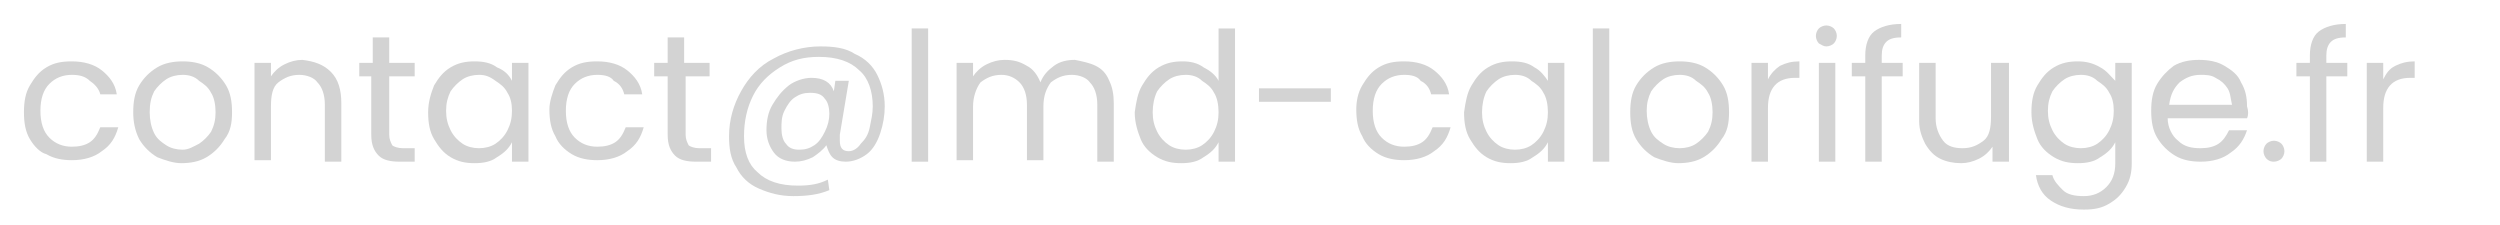 <?xml version="1.0" encoding="utf-8"?>
<!-- Generator: Adobe Illustrator 25.2.3, SVG Export Plug-In . SVG Version: 6.00 Build 0)  -->
<svg version="1.1" id="Calque_1" xmlns="http://www.w3.org/2000/svg" xmlns:xlink="http://www.w3.org/1999/xlink" x="0px" y="0px"
	 viewBox="0 0 167 15" style="enable-background:new 0 0 167 15;" xml:space="preserve">
<style type="text/css">
	.st0{fill:#D3D3D3;}
	.st1{fill:#313131;}
</style>
<g>
	<path class="st0" d="M2,5.7c0.3-0.5,0.6-0.9,1.1-1.2c0.5-0.3,1-0.4,1.7-0.4c0.8,0,1.5,0.2,2,0.6c0.5,0.4,0.9,0.9,1,1.6H6.7
		C6.6,5.9,6.3,5.6,6,5.4C5.7,5.1,5.3,5,4.8,5C4.2,5,3.7,5.2,3.3,5.6c-0.4,0.4-0.6,1-0.6,1.8c0,0.8,0.2,1.4,0.6,1.8
		c0.4,0.4,0.9,0.6,1.5,0.6c0.5,0,0.9-0.1,1.2-0.3s0.5-0.5,0.7-1h1.2c-0.2,0.7-0.5,1.2-1.1,1.6c-0.5,0.4-1.2,0.6-2,0.6
		c-0.6,0-1.2-0.1-1.7-0.4C2.7,10.2,2.3,9.8,2,9.3C1.7,8.8,1.6,8.2,1.6,7.5C1.6,6.8,1.7,6.2,2,5.7z"/>
	<path class="st0" d="M10.5,10.5C10,10.2,9.6,9.8,9.3,9.3C9,8.7,8.9,8.1,8.9,7.5c0-0.7,0.1-1.3,0.4-1.8s0.7-0.9,1.2-1.2
		s1.1-0.4,1.7-0.4s1.2,0.1,1.7,0.4c0.5,0.3,0.9,0.7,1.2,1.2c0.3,0.5,0.4,1.1,0.4,1.8c0,0.7-0.1,1.3-0.5,1.8
		c-0.3,0.5-0.7,0.9-1.2,1.2c-0.5,0.3-1.1,0.4-1.7,0.4C11.6,10.9,11,10.7,10.5,10.5z M13.3,9.6c0.3-0.2,0.6-0.5,0.8-0.8
		c0.2-0.4,0.3-0.8,0.3-1.3c0-0.5-0.1-1-0.3-1.3c-0.2-0.4-0.5-0.6-0.8-0.8C13,5.1,12.6,5,12.2,5c-0.4,0-0.8,0.1-1.1,0.3
		c-0.3,0.2-0.6,0.5-0.8,0.8C10.1,6.5,10,6.9,10,7.5c0,0.5,0.1,1,0.3,1.4c0.2,0.4,0.5,0.6,0.8,0.8c0.3,0.2,0.7,0.3,1.1,0.3
		S12.9,9.8,13.3,9.6z"/>
	<path class="st0" d="M22.1,4.8c0.5,0.5,0.7,1.2,0.7,2.1v3.9h-1.1V7c0-0.7-0.2-1.2-0.5-1.5C21,5.2,20.5,5,20,5c-0.6,0-1,0.2-1.4,0.5
		s-0.5,0.9-0.5,1.6v3.6H17V4.2h1.1v0.9c0.2-0.3,0.5-0.6,0.9-0.8s0.8-0.3,1.2-0.3C21,4.1,21.6,4.3,22.1,4.8z"/>
	<path class="st0" d="M26,5.1V9c0,0.3,0.1,0.5,0.2,0.7c0.1,0.1,0.4,0.2,0.7,0.2h0.8v0.9h-1c-0.6,0-1.1-0.1-1.4-0.4
		c-0.3-0.3-0.5-0.7-0.5-1.4V5.1H24V4.2h0.9V2.5H26v1.7h1.7v0.9H26z"/>
	<path class="st0" d="M29,5.7c0.3-0.5,0.6-0.9,1.1-1.2c0.5-0.3,1-0.4,1.6-0.4c0.6,0,1.1,0.1,1.5,0.4C33.7,4.7,34,5,34.2,5.4V4.2h1.1
		v6.6h-1.1V9.5c-0.2,0.4-0.5,0.7-1,1c-0.4,0.3-0.9,0.4-1.5,0.4c-0.6,0-1.1-0.1-1.6-0.4c-0.5-0.3-0.8-0.7-1.1-1.2s-0.4-1.1-0.4-1.8
		C28.6,6.8,28.8,6.2,29,5.7z M33.9,6.2c-0.2-0.4-0.5-0.6-0.8-0.8C32.7,5.1,32.4,5,32,5c-0.4,0-0.8,0.1-1.1,0.3
		c-0.3,0.2-0.6,0.5-0.8,0.8c-0.2,0.4-0.3,0.8-0.3,1.3c0,0.5,0.1,0.9,0.3,1.3c0.2,0.4,0.5,0.7,0.8,0.9c0.3,0.2,0.7,0.3,1.1,0.3
		c0.4,0,0.8-0.1,1.1-0.3c0.3-0.2,0.6-0.5,0.8-0.9c0.2-0.4,0.3-0.8,0.3-1.3S34.1,6.5,33.9,6.2z"/>
	<path class="st0" d="M37.1,5.7c0.3-0.5,0.6-0.9,1.1-1.2c0.5-0.3,1-0.4,1.7-0.4c0.8,0,1.5,0.2,2,0.6c0.5,0.4,0.9,0.9,1,1.6h-1.2
		c-0.1-0.4-0.3-0.7-0.7-0.9C40.8,5.1,40.4,5,39.9,5c-0.6,0-1.1,0.2-1.5,0.6c-0.4,0.4-0.6,1-0.6,1.8c0,0.8,0.2,1.4,0.6,1.8
		c0.4,0.4,0.9,0.6,1.5,0.6c0.5,0,0.9-0.1,1.2-0.3s0.5-0.5,0.7-1H43c-0.2,0.7-0.5,1.2-1.1,1.6c-0.5,0.4-1.2,0.6-2,0.6
		c-0.6,0-1.2-0.1-1.7-0.4c-0.5-0.3-0.9-0.7-1.1-1.2c-0.3-0.5-0.4-1.1-0.4-1.8C36.7,6.8,36.9,6.2,37.1,5.7z"/>
	<path class="st0" d="M45.8,5.1V9c0,0.3,0.1,0.5,0.2,0.7c0.1,0.1,0.4,0.2,0.7,0.2h0.8v0.9h-1c-0.6,0-1.1-0.1-1.4-0.4
		c-0.3-0.3-0.5-0.7-0.5-1.4V5.1h-0.9V4.2h0.9V2.5h1.1v1.7h1.7v0.9H45.8z"/>
	<path class="st0" d="M57.1,3.6c0.7,0.3,1.2,0.8,1.5,1.4s0.5,1.3,0.5,2.1c0,0.6-0.1,1.2-0.3,1.8c-0.2,0.6-0.5,1.1-0.9,1.4
		s-0.9,0.5-1.4,0.5c-0.4,0-0.7-0.1-0.9-0.3c-0.2-0.2-0.3-0.5-0.4-0.8c-0.2,0.3-0.6,0.6-0.9,0.8c-0.4,0.2-0.8,0.3-1.2,0.3
		c-0.6,0-1.1-0.2-1.4-0.6c-0.3-0.4-0.5-0.9-0.5-1.5c0-0.6,0.1-1.2,0.4-1.7c0.3-0.5,0.6-0.9,1.1-1.3c0.4-0.3,1-0.5,1.5-0.5
		c0.8,0,1.3,0.3,1.5,0.9l0.1-0.7h0.9L56.1,9c0,0.2,0,0.3,0,0.4c0,0.5,0.2,0.7,0.6,0.7c0.3,0,0.6-0.2,0.8-0.5C57.8,9.3,58,9,58.1,8.5
		c0.1-0.5,0.2-0.9,0.2-1.4c0-1-0.3-1.9-0.9-2.4c-0.6-0.6-1.5-0.9-2.7-0.9c-1,0-1.8,0.2-2.6,0.7c-0.8,0.5-1.4,1.1-1.8,1.9
		c-0.4,0.8-0.6,1.7-0.6,2.7c0,1.1,0.3,1.9,0.9,2.4c0.6,0.6,1.5,0.9,2.7,0.9c0.8,0,1.4-0.1,2-0.4l0.1,0.7c-0.7,0.3-1.5,0.4-2.4,0.4
		s-1.6-0.2-2.3-0.5c-0.7-0.3-1.2-0.8-1.5-1.4c-0.4-0.6-0.5-1.3-0.5-2.1C48.7,8,49,7,49.5,6.1c0.5-0.9,1.2-1.7,2.2-2.2
		c0.9-0.5,2-0.8,3.1-0.8C55.7,3.1,56.5,3.2,57.1,3.6z M54.4,9.7c0.3-0.2,0.5-0.5,0.7-0.9c0.2-0.4,0.3-0.8,0.3-1.2
		c0-0.4-0.1-0.8-0.3-1c-0.2-0.3-0.5-0.4-1-0.4c-0.4,0-0.7,0.1-1,0.3s-0.5,0.5-0.7,0.9c-0.2,0.4-0.2,0.8-0.2,1.2c0,0.4,0.1,0.8,0.3,1
		C52.7,9.9,53,10,53.4,10C53.8,10,54.1,9.9,54.4,9.7z"/>
	<path class="st0" d="M62,1.9v8.9h-1.1V1.9H62z"/>
	<path class="st0" d="M73.2,4.4c0.4,0.2,0.7,0.5,0.9,1c0.2,0.4,0.3,0.9,0.3,1.5v3.9h-1.1V7c0-0.7-0.2-1.2-0.5-1.5
		C72.6,5.2,72.1,5,71.6,5c-0.6,0-1,0.2-1.4,0.5c-0.3,0.4-0.5,0.9-0.5,1.6v3.6h-1.1V7c0-0.7-0.2-1.2-0.5-1.5C67.8,5.2,67.4,5,66.9,5
		c-0.6,0-1,0.2-1.4,0.5C65.2,5.9,65,6.5,65,7.1v3.6h-1.1V4.2H65v0.9c0.2-0.3,0.5-0.6,0.9-0.8c0.4-0.2,0.8-0.3,1.2-0.3
		c0.6,0,1,0.1,1.5,0.4c0.4,0.2,0.7,0.6,0.9,1.1c0.2-0.5,0.5-0.8,0.9-1.1c0.4-0.3,0.9-0.4,1.4-0.4C72.3,4.1,72.8,4.2,73.2,4.4z"/>
	<path class="st0" d="M76.3,5.7c0.3-0.5,0.6-0.9,1.1-1.2c0.5-0.3,1-0.4,1.6-0.4c0.5,0,1,0.1,1.4,0.4c0.4,0.2,0.8,0.5,1,0.9V1.9h1.1
		v8.9h-1.1V9.5c-0.2,0.4-0.5,0.7-1,1c-0.4,0.3-0.9,0.4-1.5,0.4c-0.6,0-1.1-0.1-1.6-0.4c-0.5-0.3-0.9-0.7-1.1-1.2s-0.4-1.1-0.4-1.8
		C75.9,6.8,76,6.2,76.3,5.7z M81.1,6.2c-0.2-0.4-0.5-0.6-0.8-0.8C80,5.1,79.6,5,79.2,5c-0.4,0-0.8,0.1-1.1,0.3
		c-0.3,0.2-0.6,0.5-0.8,0.8C77.1,6.5,77,7,77,7.5c0,0.5,0.1,0.9,0.3,1.3c0.2,0.4,0.5,0.7,0.8,0.9c0.3,0.2,0.7,0.3,1.1,0.3
		c0.4,0,0.8-0.1,1.1-0.3c0.3-0.2,0.6-0.5,0.8-0.9c0.2-0.4,0.3-0.8,0.3-1.3S81.3,6.5,81.1,6.2z"/>
	<path class="st0" d="M88.9,5.9v0.9h-4.8V5.9H88.9z"/>
	<path class="st0" d="M91,5.7c0.3-0.5,0.6-0.9,1.1-1.2c0.5-0.3,1-0.4,1.7-0.4c0.8,0,1.5,0.2,2,0.6c0.5,0.4,0.9,0.9,1,1.6h-1.2
		c-0.1-0.4-0.3-0.7-0.7-0.9C94.7,5.1,94.3,5,93.8,5c-0.6,0-1.1,0.2-1.5,0.6c-0.4,0.4-0.6,1-0.6,1.8c0,0.8,0.2,1.4,0.6,1.8
		c0.4,0.4,0.9,0.6,1.5,0.6c0.5,0,0.9-0.1,1.2-0.3s0.5-0.5,0.7-1h1.2c-0.2,0.7-0.5,1.2-1.1,1.6c-0.5,0.4-1.2,0.6-2,0.6
		c-0.6,0-1.2-0.1-1.7-0.4c-0.5-0.3-0.9-0.7-1.1-1.2c-0.3-0.5-0.4-1.1-0.4-1.8C90.6,6.8,90.7,6.2,91,5.7z"/>
	<path class="st0" d="M98.3,5.7c0.3-0.5,0.6-0.9,1.1-1.2c0.5-0.3,1-0.4,1.6-0.4c0.6,0,1.1,0.1,1.5,0.4c0.4,0.2,0.7,0.6,0.9,0.9V4.2
		h1.1v6.6h-1.1V9.5c-0.2,0.4-0.5,0.7-1,1c-0.4,0.3-0.9,0.4-1.5,0.4c-0.6,0-1.1-0.1-1.6-0.4c-0.5-0.3-0.8-0.7-1.1-1.2
		s-0.4-1.1-0.4-1.8C97.9,6.8,98,6.2,98.3,5.7z M103.1,6.2c-0.2-0.4-0.5-0.6-0.8-0.8C102,5.1,101.6,5,101.2,5c-0.4,0-0.8,0.1-1.1,0.3
		c-0.3,0.2-0.6,0.5-0.8,0.8C99.1,6.5,99,7,99,7.5c0,0.5,0.1,0.9,0.3,1.3c0.2,0.4,0.5,0.7,0.8,0.9c0.3,0.2,0.7,0.3,1.1,0.3
		c0.4,0,0.8-0.1,1.1-0.3c0.3-0.2,0.6-0.5,0.8-0.9c0.2-0.4,0.3-0.8,0.3-1.3S103.3,6.5,103.1,6.2z"/>
	<path class="st0" d="M107.5,1.9v8.9h-1.1V1.9H107.5z"/>
	<path class="st0" d="M110.5,10.5c-0.5-0.3-0.9-0.7-1.2-1.2c-0.3-0.5-0.4-1.1-0.4-1.8c0-0.7,0.1-1.3,0.4-1.8s0.7-0.9,1.2-1.2
		s1.1-0.4,1.7-0.4s1.2,0.1,1.7,0.4c0.5,0.3,0.9,0.7,1.2,1.2c0.3,0.5,0.4,1.1,0.4,1.8c0,0.7-0.1,1.3-0.5,1.8
		c-0.3,0.5-0.7,0.9-1.2,1.2c-0.5,0.3-1.1,0.4-1.7,0.4C111.6,10.9,111,10.7,110.5,10.5z M113.3,9.6c0.3-0.2,0.6-0.5,0.8-0.8
		c0.2-0.4,0.3-0.8,0.3-1.3c0-0.5-0.1-1-0.3-1.3c-0.2-0.4-0.5-0.6-0.8-0.8C113,5.1,112.6,5,112.2,5c-0.4,0-0.8,0.1-1.1,0.3
		c-0.3,0.2-0.6,0.5-0.8,0.8c-0.2,0.4-0.3,0.8-0.3,1.3c0,0.5,0.1,1,0.3,1.4c0.2,0.4,0.5,0.6,0.8,0.8c0.3,0.2,0.7,0.3,1.1,0.3
		S113,9.8,113.3,9.6z"/>
	<path class="st0" d="M118.9,4.4c0.4-0.2,0.8-0.3,1.3-0.3v1.1h-0.3c-1.2,0-1.8,0.7-1.8,2v3.6H117V4.2h1.1v1.1
		C118.3,4.9,118.6,4.6,118.9,4.4z"/>
	<path class="st0" d="M121.5,2.9c-0.1-0.1-0.2-0.3-0.2-0.5c0-0.2,0.1-0.4,0.2-0.5s0.3-0.2,0.5-0.2c0.2,0,0.4,0.1,0.5,0.2
		c0.1,0.1,0.2,0.3,0.2,0.5c0,0.2-0.1,0.4-0.2,0.5c-0.1,0.1-0.3,0.2-0.5,0.2C121.8,3.1,121.7,3,121.5,2.9z M122.6,4.2v6.6h-1.1V4.2
		H122.6z"/>
	<path class="st0" d="M127.1,5.1h-1.4v5.7h-1.1V5.1h-0.9V4.2h0.9V3.7c0-0.7,0.2-1.3,0.6-1.6c0.4-0.3,1-0.5,1.8-0.5v0.9
		c-0.5,0-0.8,0.1-1,0.3c-0.2,0.2-0.3,0.5-0.3,0.9v0.5h1.4V5.1z"/>
	<path class="st0" d="M134.2,4.2v6.6h-1.1v-1c-0.2,0.3-0.5,0.6-0.9,0.8s-0.8,0.3-1.2,0.3c-0.5,0-1-0.1-1.4-0.3c-0.4-0.2-0.7-0.5-1-1
		c-0.2-0.4-0.4-0.9-0.4-1.5V4.2h1.1v3.7c0,0.6,0.2,1.1,0.5,1.5s0.8,0.5,1.3,0.5c0.6,0,1-0.2,1.4-0.5s0.5-0.9,0.5-1.6V4.2H134.2z"/>
	<path class="st0" d="M140.3,4.5c0.4,0.2,0.7,0.6,1,0.9V4.2h1.1v6.7c0,0.6-0.1,1.1-0.4,1.6c-0.3,0.5-0.6,0.8-1.1,1.1
		c-0.5,0.3-1,0.4-1.7,0.4c-0.9,0-1.6-0.2-2.2-0.6c-0.6-0.4-0.9-1-1-1.7h1.1c0.1,0.4,0.4,0.7,0.7,1s0.8,0.4,1.4,0.4
		c0.6,0,1.1-0.2,1.5-0.6c0.4-0.4,0.6-0.9,0.6-1.6V9.5c-0.2,0.4-0.5,0.7-1,1c-0.4,0.3-0.9,0.4-1.5,0.4c-0.6,0-1.1-0.1-1.6-0.4
		c-0.5-0.3-0.9-0.7-1.1-1.2s-0.4-1.1-0.4-1.8c0-0.7,0.1-1.3,0.4-1.8c0.3-0.5,0.6-0.9,1.1-1.2c0.5-0.3,1-0.4,1.6-0.4
		C139.3,4.1,139.8,4.2,140.3,4.5z M140.9,6.2c-0.2-0.4-0.5-0.6-0.8-0.8C139.8,5.1,139.4,5,139,5c-0.4,0-0.8,0.1-1.1,0.3
		c-0.3,0.2-0.6,0.5-0.8,0.8c-0.2,0.4-0.3,0.8-0.3,1.3c0,0.5,0.1,0.9,0.3,1.3c0.2,0.4,0.5,0.7,0.8,0.9c0.3,0.2,0.7,0.3,1.1,0.3
		c0.4,0,0.8-0.1,1.1-0.3c0.3-0.2,0.6-0.5,0.8-0.9c0.2-0.4,0.3-0.8,0.3-1.3S141.1,6.5,140.9,6.2z"/>
	<path class="st0" d="M150.1,7.9h-5.3c0,0.6,0.3,1.2,0.7,1.5c0.4,0.4,0.9,0.5,1.5,0.5c0.5,0,0.9-0.1,1.2-0.3
		c0.3-0.2,0.5-0.5,0.7-0.9h1.2c-0.2,0.6-0.5,1.1-1.1,1.5c-0.5,0.4-1.2,0.6-2,0.6c-0.6,0-1.2-0.1-1.7-0.4c-0.5-0.3-0.9-0.7-1.2-1.2
		c-0.3-0.5-0.4-1.1-0.4-1.8c0-0.7,0.1-1.3,0.4-1.8c0.3-0.5,0.7-0.9,1.1-1.2c0.5-0.3,1.1-0.4,1.7-0.4c0.6,0,1.2,0.1,1.7,0.4
		s0.9,0.6,1.1,1.1c0.3,0.5,0.4,1,0.4,1.6C150.2,7.4,150.2,7.7,150.1,7.9z M148.8,5.9c-0.2-0.3-0.4-0.5-0.8-0.7
		c-0.3-0.2-0.7-0.2-1-0.2c-0.6,0-1,0.2-1.4,0.5c-0.4,0.4-0.6,0.8-0.7,1.5h4.2C149,6.6,149,6.2,148.8,5.9z"/>
	<path class="st0" d="M151.4,10.6c-0.1-0.1-0.2-0.3-0.2-0.5s0.1-0.4,0.2-0.5s0.3-0.2,0.5-0.2c0.2,0,0.4,0.1,0.5,0.2
		c0.1,0.1,0.2,0.3,0.2,0.5s-0.1,0.4-0.2,0.5c-0.1,0.1-0.3,0.2-0.5,0.2C151.8,10.8,151.6,10.8,151.4,10.6z"/>
	<path class="st0" d="M156.8,5.1h-1.4v5.7h-1.1V5.1h-0.9V4.2h0.9V3.7c0-0.7,0.2-1.3,0.6-1.6c0.4-0.3,1-0.5,1.8-0.5v0.9
		c-0.5,0-0.8,0.1-1,0.3c-0.2,0.2-0.3,0.5-0.3,0.9v0.5h1.4V5.1z"/>
	<path class="st0" d="M160,4.4c0.4-0.2,0.8-0.3,1.3-0.3v1.1H161c-1.2,0-1.8,0.7-1.8,2v3.6h-1.1V4.2h1.1v1.1
		C159.4,4.9,159.6,4.6,160,4.4z"/>
</g>
</svg>
